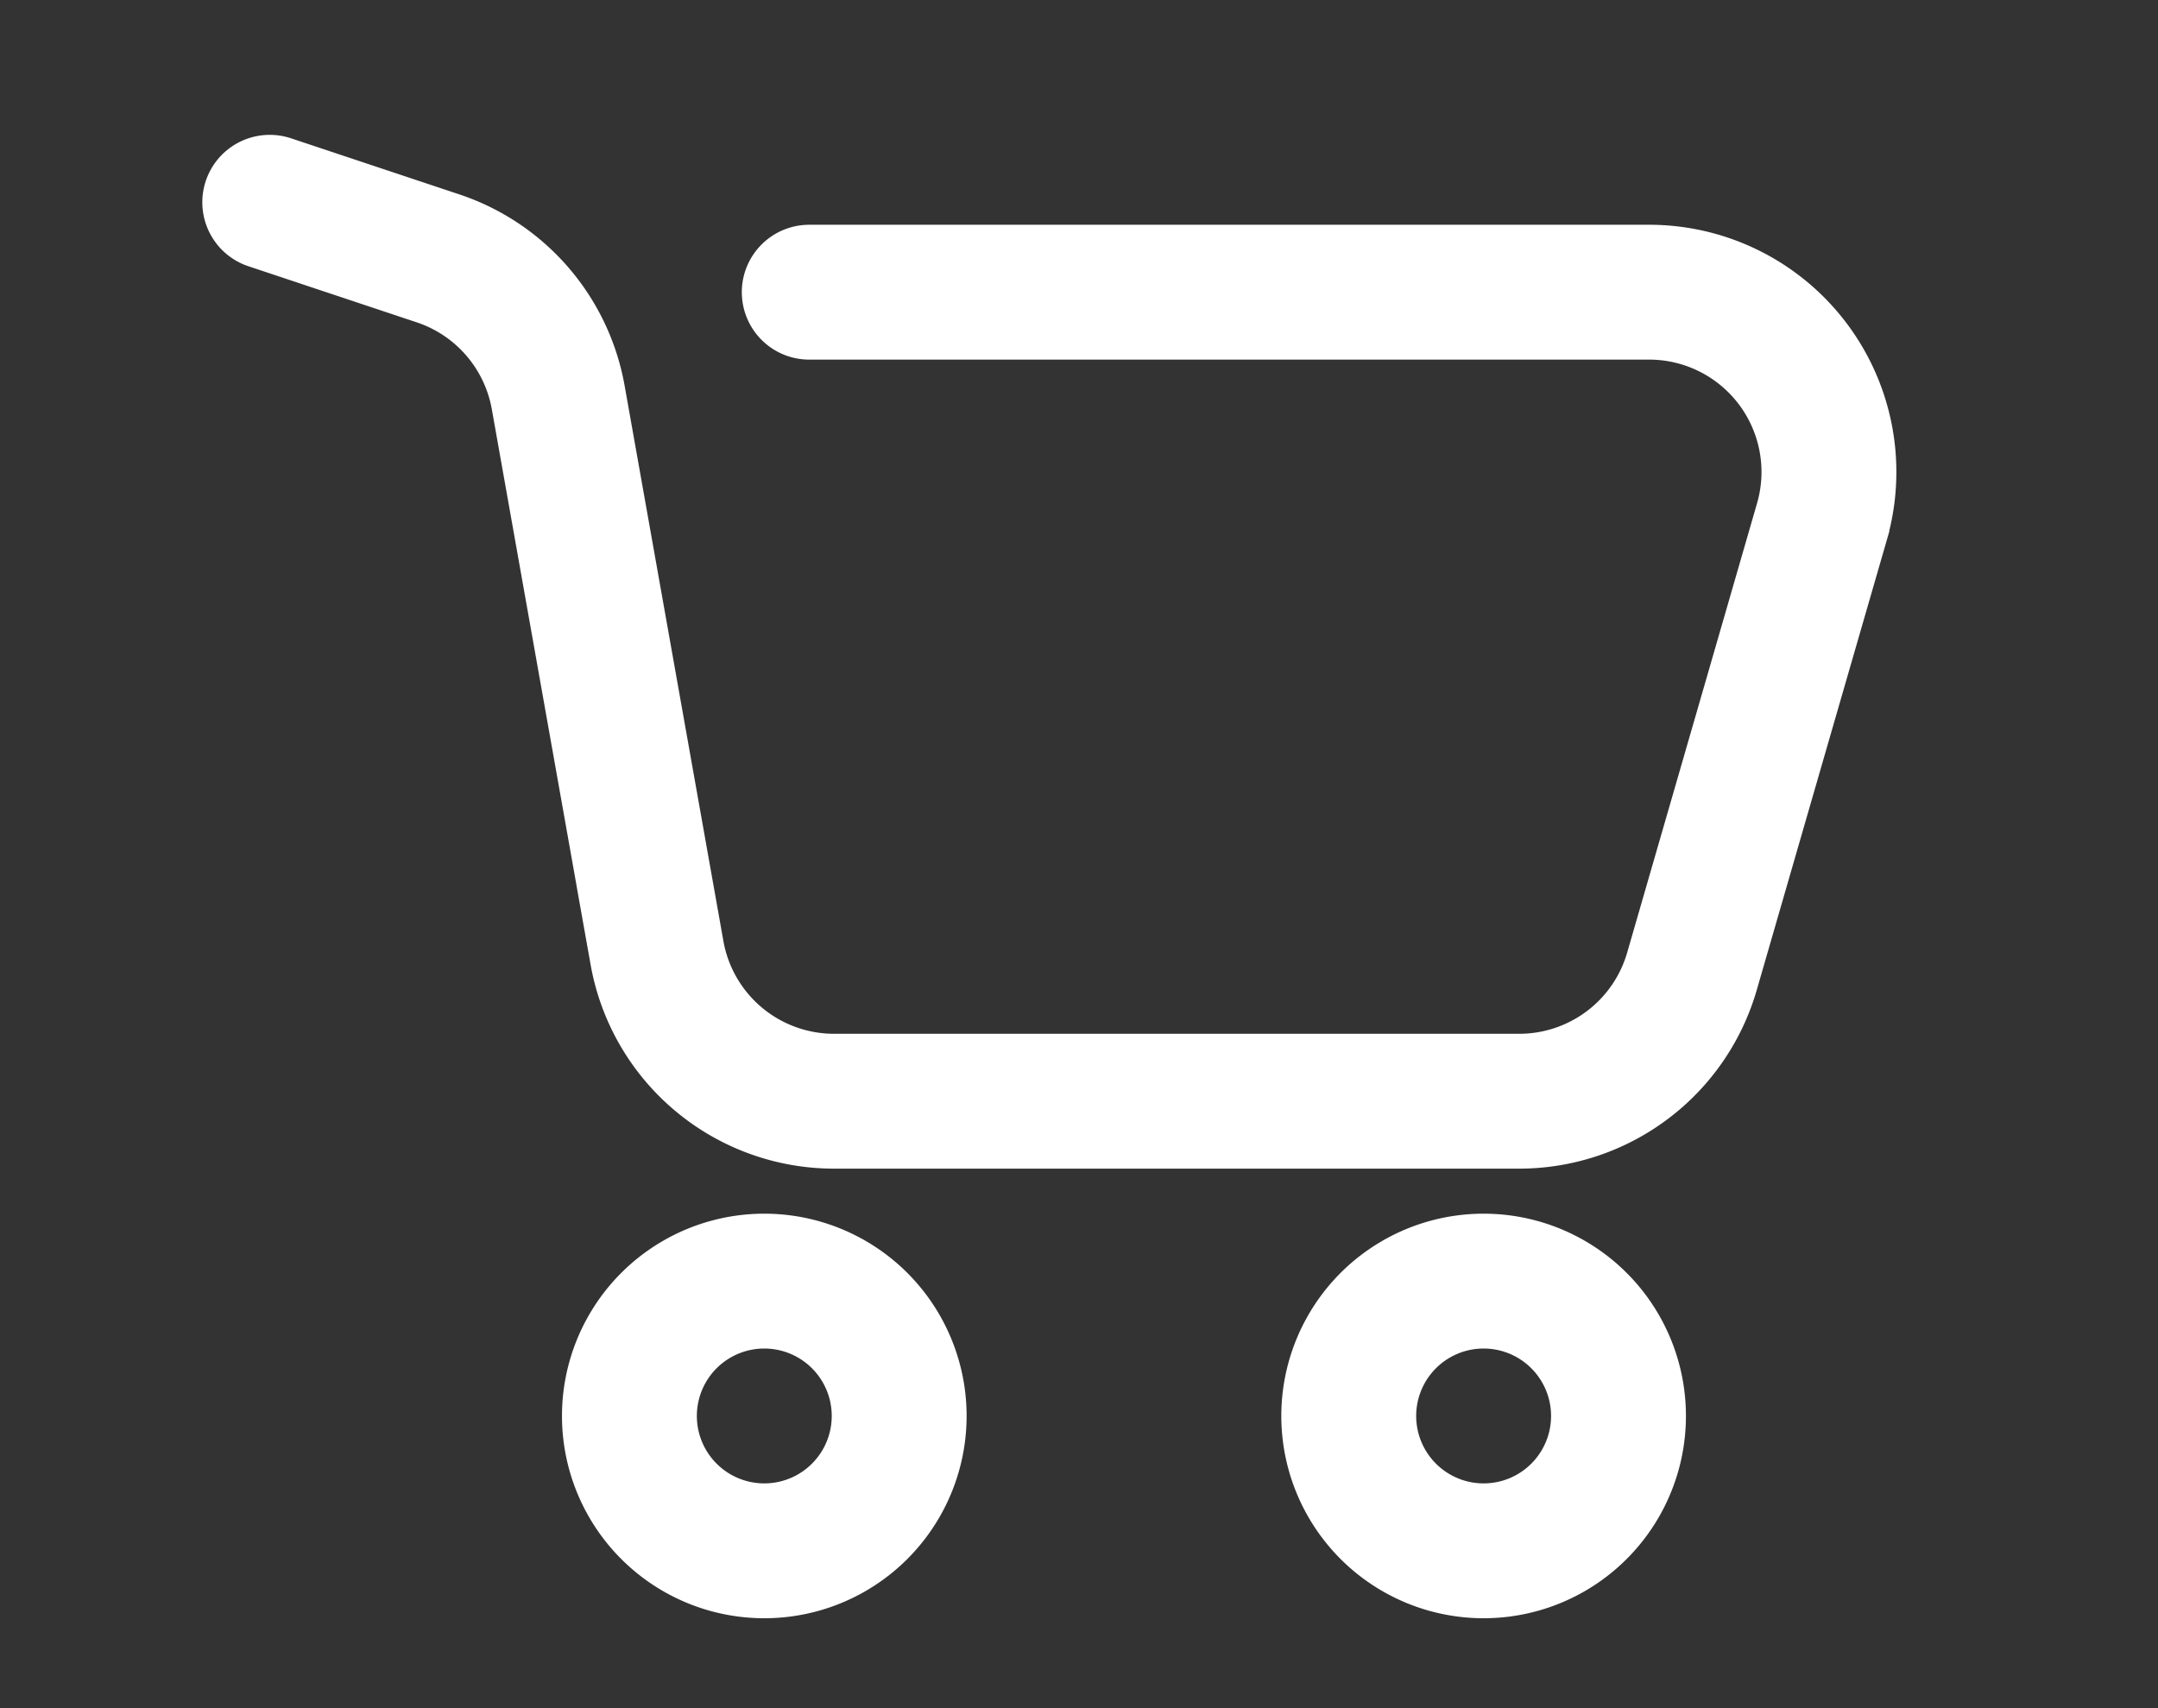 <svg width="24" height="19" fill="none" xmlns="http://www.w3.org/2000/svg"><rect width="100%" height="100%" fill="#333333" stroke="none"/><path d="M3 2.25l1.872.624A2 2 0 016.208 4.42l1.099 6.18a2 2 0 001.969 1.649h7.62a2 2 0 001.921-1.445l1.445-5A2 2 0 0018.34 3.25H9m1 12.5a1.5 1.5 0 11-3 0 1.5 1.5 0 013 0zm8 0a1.5 1.5 0 11-3 0 1.5 1.5 0 013 0z" stroke="#fff" stroke-width="1.5" stroke-linecap="round"/></svg>